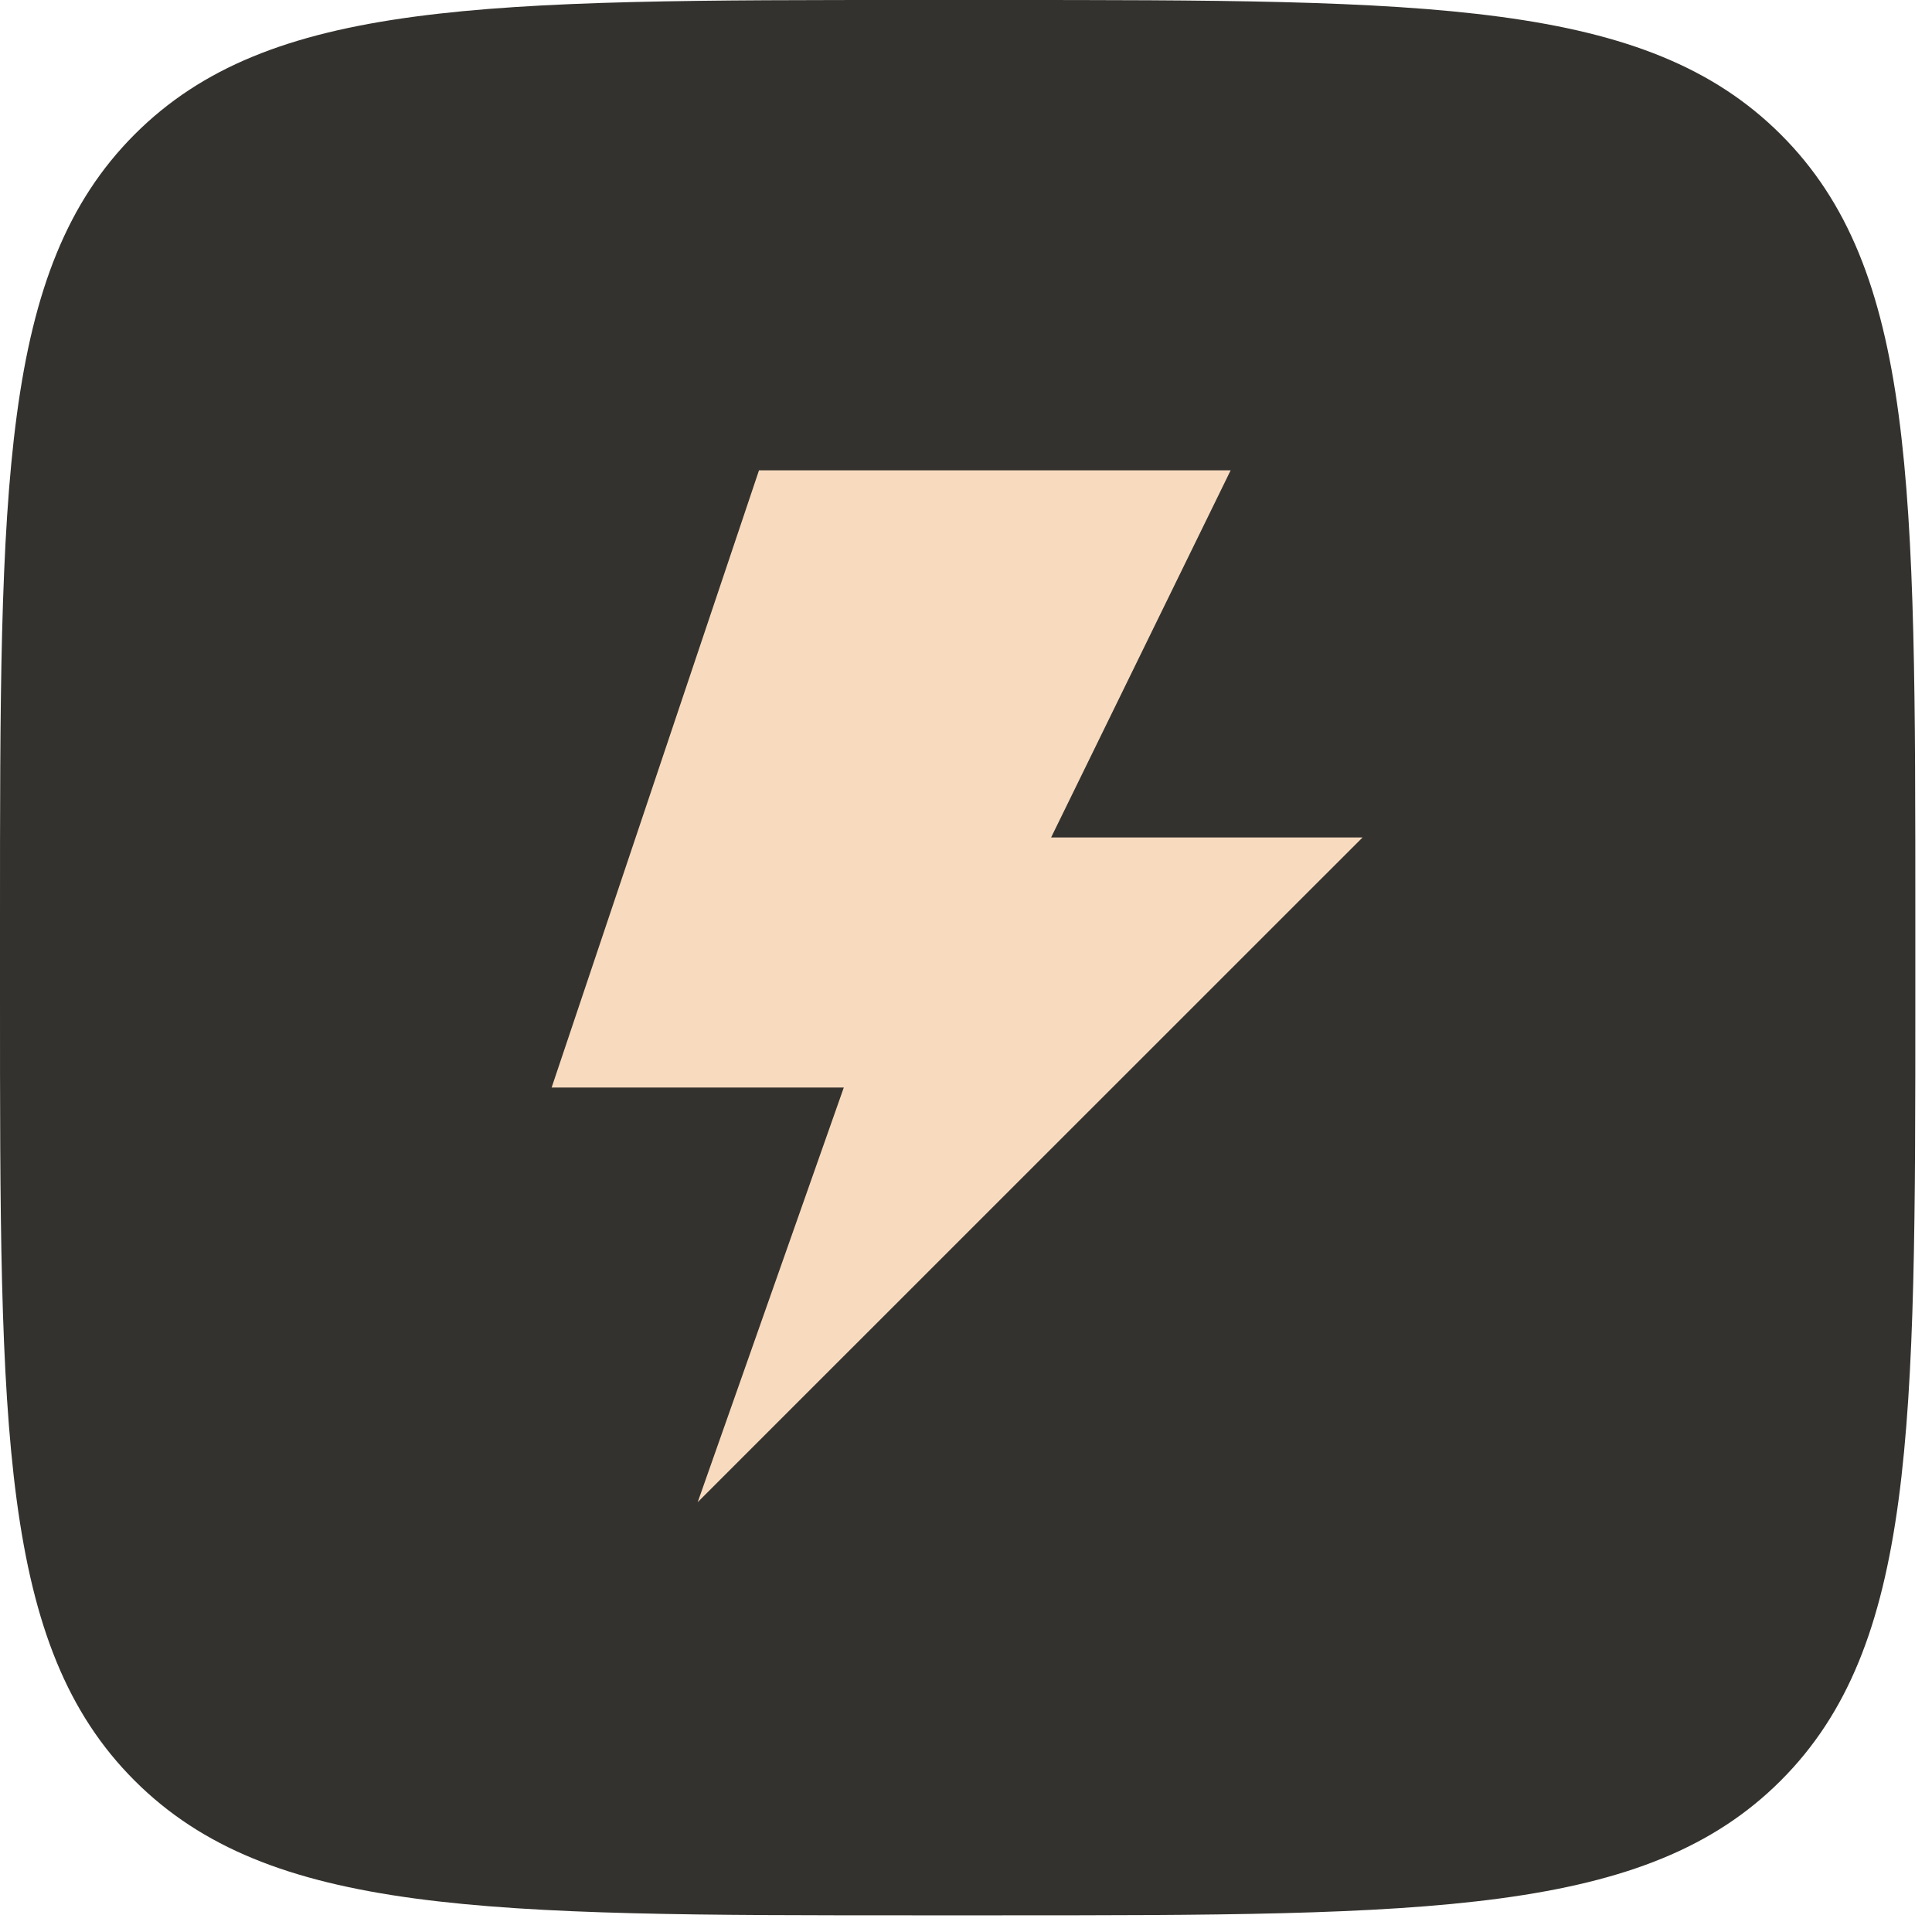 <?xml version="1.0" encoding="UTF-8"?> <svg xmlns="http://www.w3.org/2000/svg" width="40" height="40" viewBox="0 0 40 40" fill="none"><g clip-path="url(#clip0_2033_156)"><path d="M1.12986e-07 19.034C1.12986e-07 10.062 0 5.576 2.785 2.785C5.57 -0.006 10.029 1.12986e-07 19.034 1.12986e-07H20.62C29.593 1.12986e-07 34.079 0 36.87 2.785C39.661 5.57 39.655 10.05 39.655 19.034V20.62C39.655 29.593 39.655 34.079 36.87 36.864C34.085 39.649 29.593 39.655 20.62 39.655H19.034C10.062 39.655 5.576 39.655 2.785 36.864C-0.006 34.073 1.12986e-07 29.593 1.12986e-07 20.62V19.034Z" fill="#34322E"></path><path fill-rule="evenodd" clip-rule="evenodd" d="M28.21 17.339H21.762L25.479 9.738H15.714L11.421 22.516H17.47L14.445 31.101L28.21 17.339Z" fill="#F8DBBF"></path></g><defs><clipPath id="clip0_2033_156"><rect width="40" height="40" fill="white"></rect></clipPath></defs></svg> 